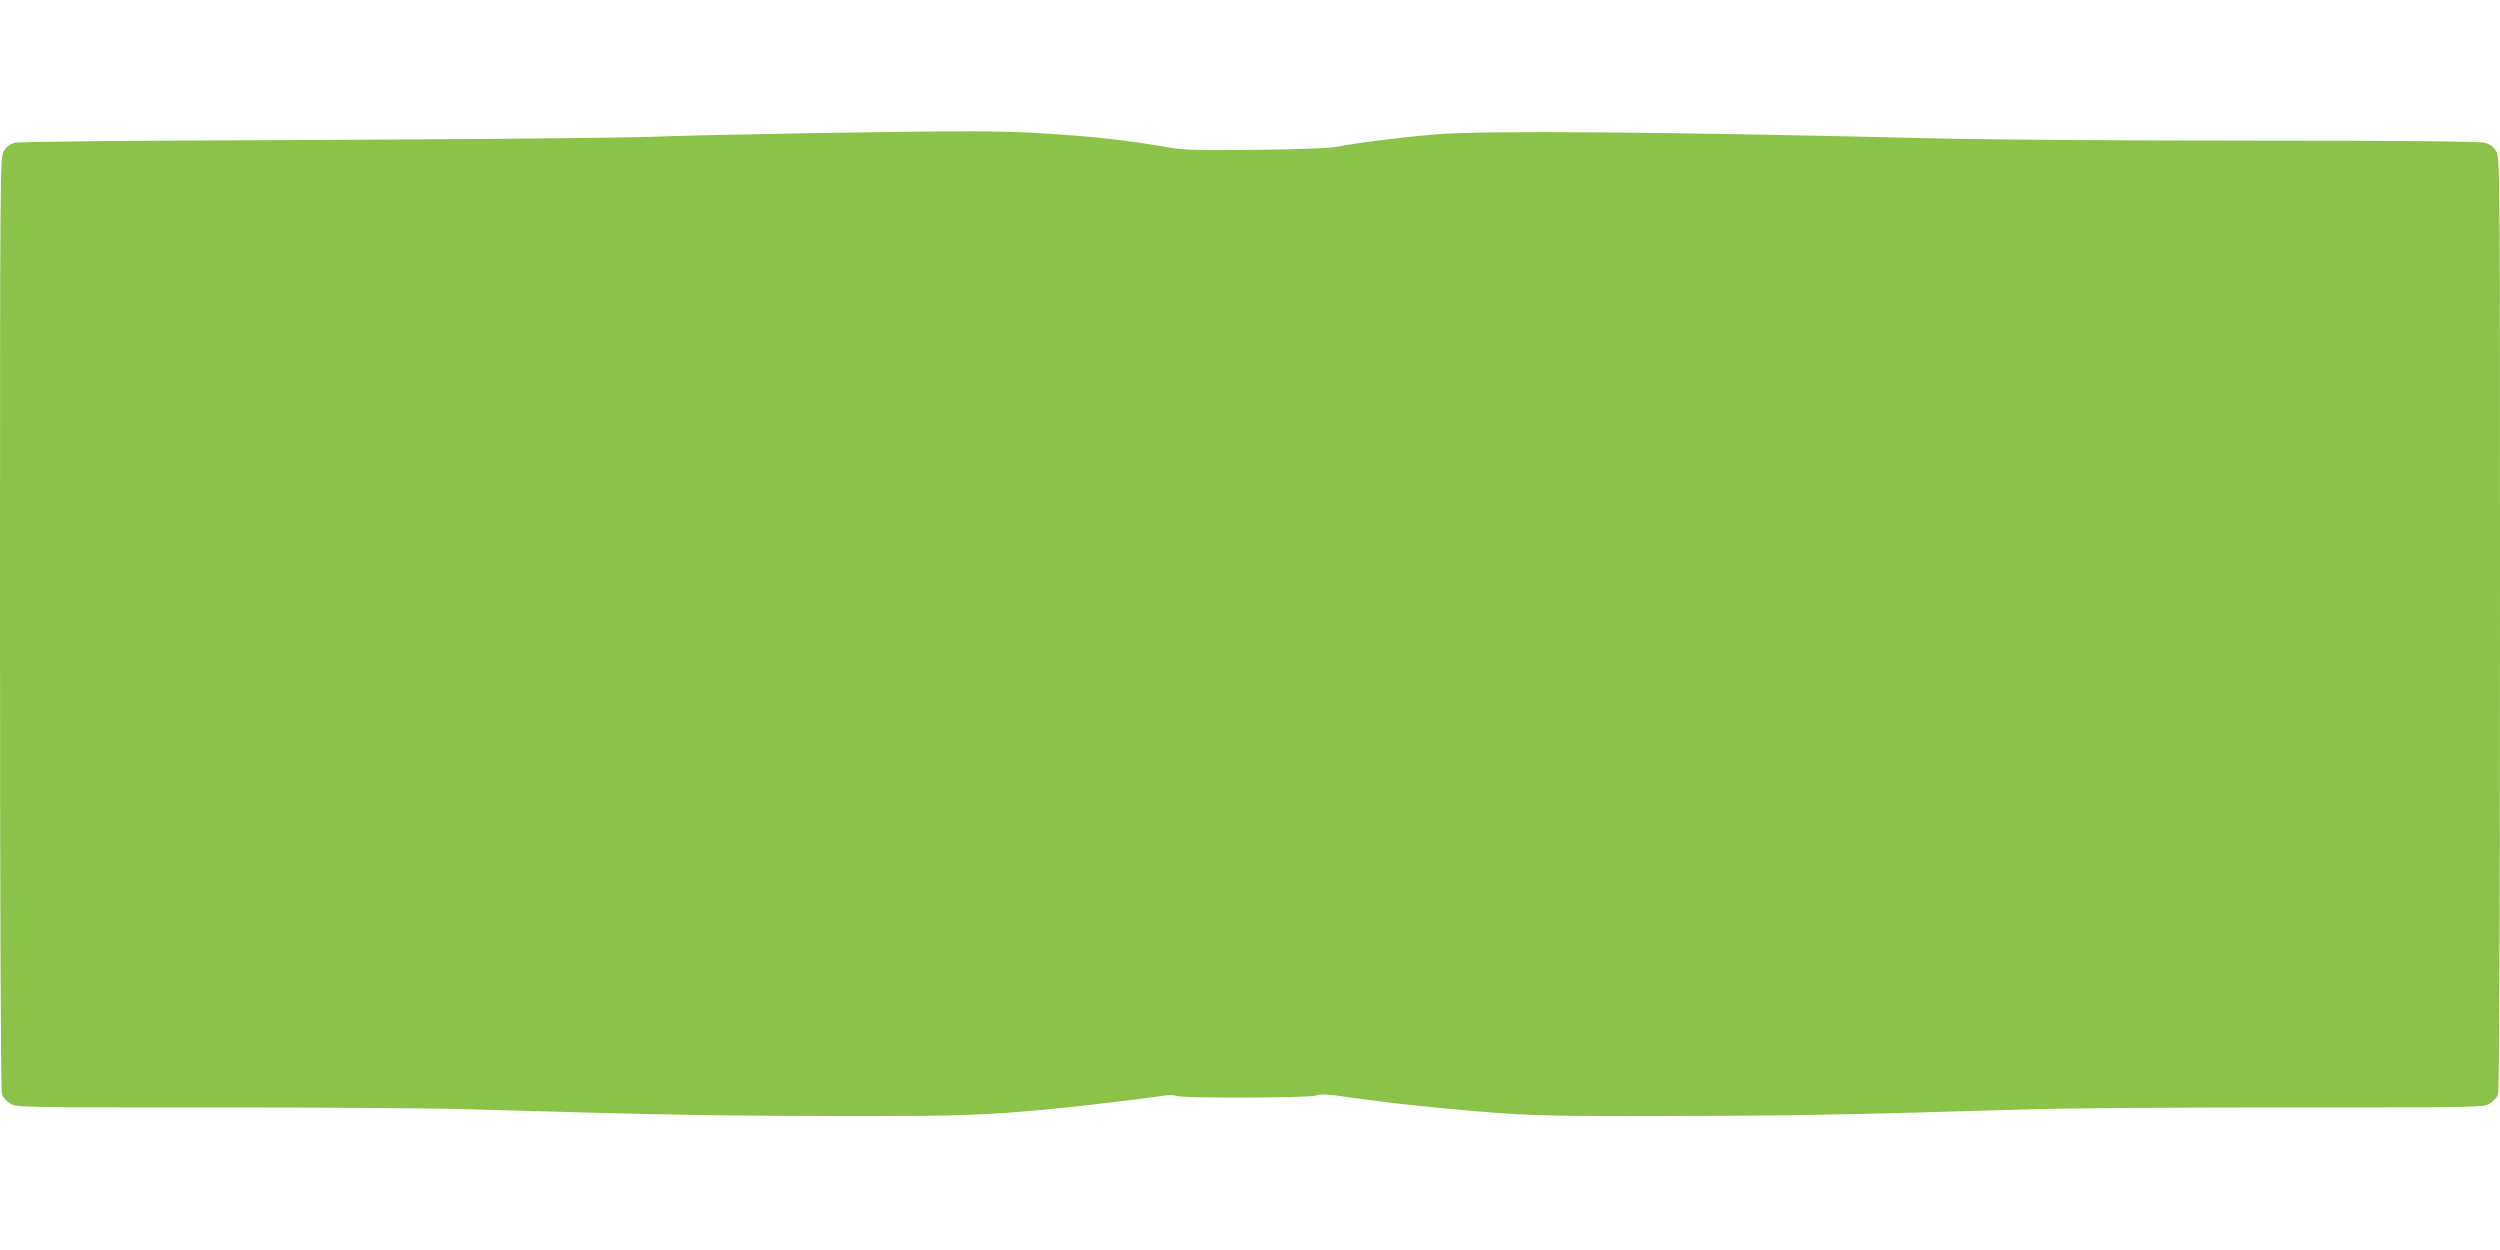 <?xml version="1.0" standalone="no"?>
<!DOCTYPE svg PUBLIC "-//W3C//DTD SVG 20010904//EN"
 "http://www.w3.org/TR/2001/REC-SVG-20010904/DTD/svg10.dtd">
<svg version="1.0" xmlns="http://www.w3.org/2000/svg"
 width="1280pt" height="640pt" viewBox="0 0 1280 640"
 preserveAspectRatio="xMidYMid meet">
<g transform="translate(0,640) scale(0.1,-0.1)"
fill="#8bc34a" stroke="none">
<path d="M4190 5719 c-283 -5 -681 -13 -885 -20 -203 -6 -1004 -13 -1780 -16
-874 -3 -1424 -8 -1448 -14 -26 -7 -44 -20 -57 -42 -20 -31 -20 -70 -20 -2419
0 -1526 4 -2396 10 -2412 5 -14 24 -35 42 -46 32 -20 51 -20 1041 -20 554 0
1150 -4 1325 -10 920 -27 1235 -33 1847 -34 652 -1 766 3 1110 35 133 12 499
56 575 68 32 5 62 5 72 0 24 -13 678 -11 716 2 21 7 52 7 104 0 167 -25 389
-51 541 -65 427 -39 470 -41 1147 -40 616 1 921 6 1852 34 175 6 771 10 1325
10 990 0 1009 0 1041 20 18 11 37 32 42 46 6 16 10 886 10 2412 0 2347 0 2388
-20 2419 -13 21 -31 35 -57 42 -26 7 -416 11 -1198 11 -638 0 -1335 5 -1550
10 -1440 35 -2379 43 -2625 22 -172 -14 -416 -45 -500 -63 -34 -7 -193 -14
-415 -16 -326 -4 -370 -2 -475 16 -184 32 -349 51 -590 66 -242 16 -385 16
-1180 4z"/>
</g>
</svg>
